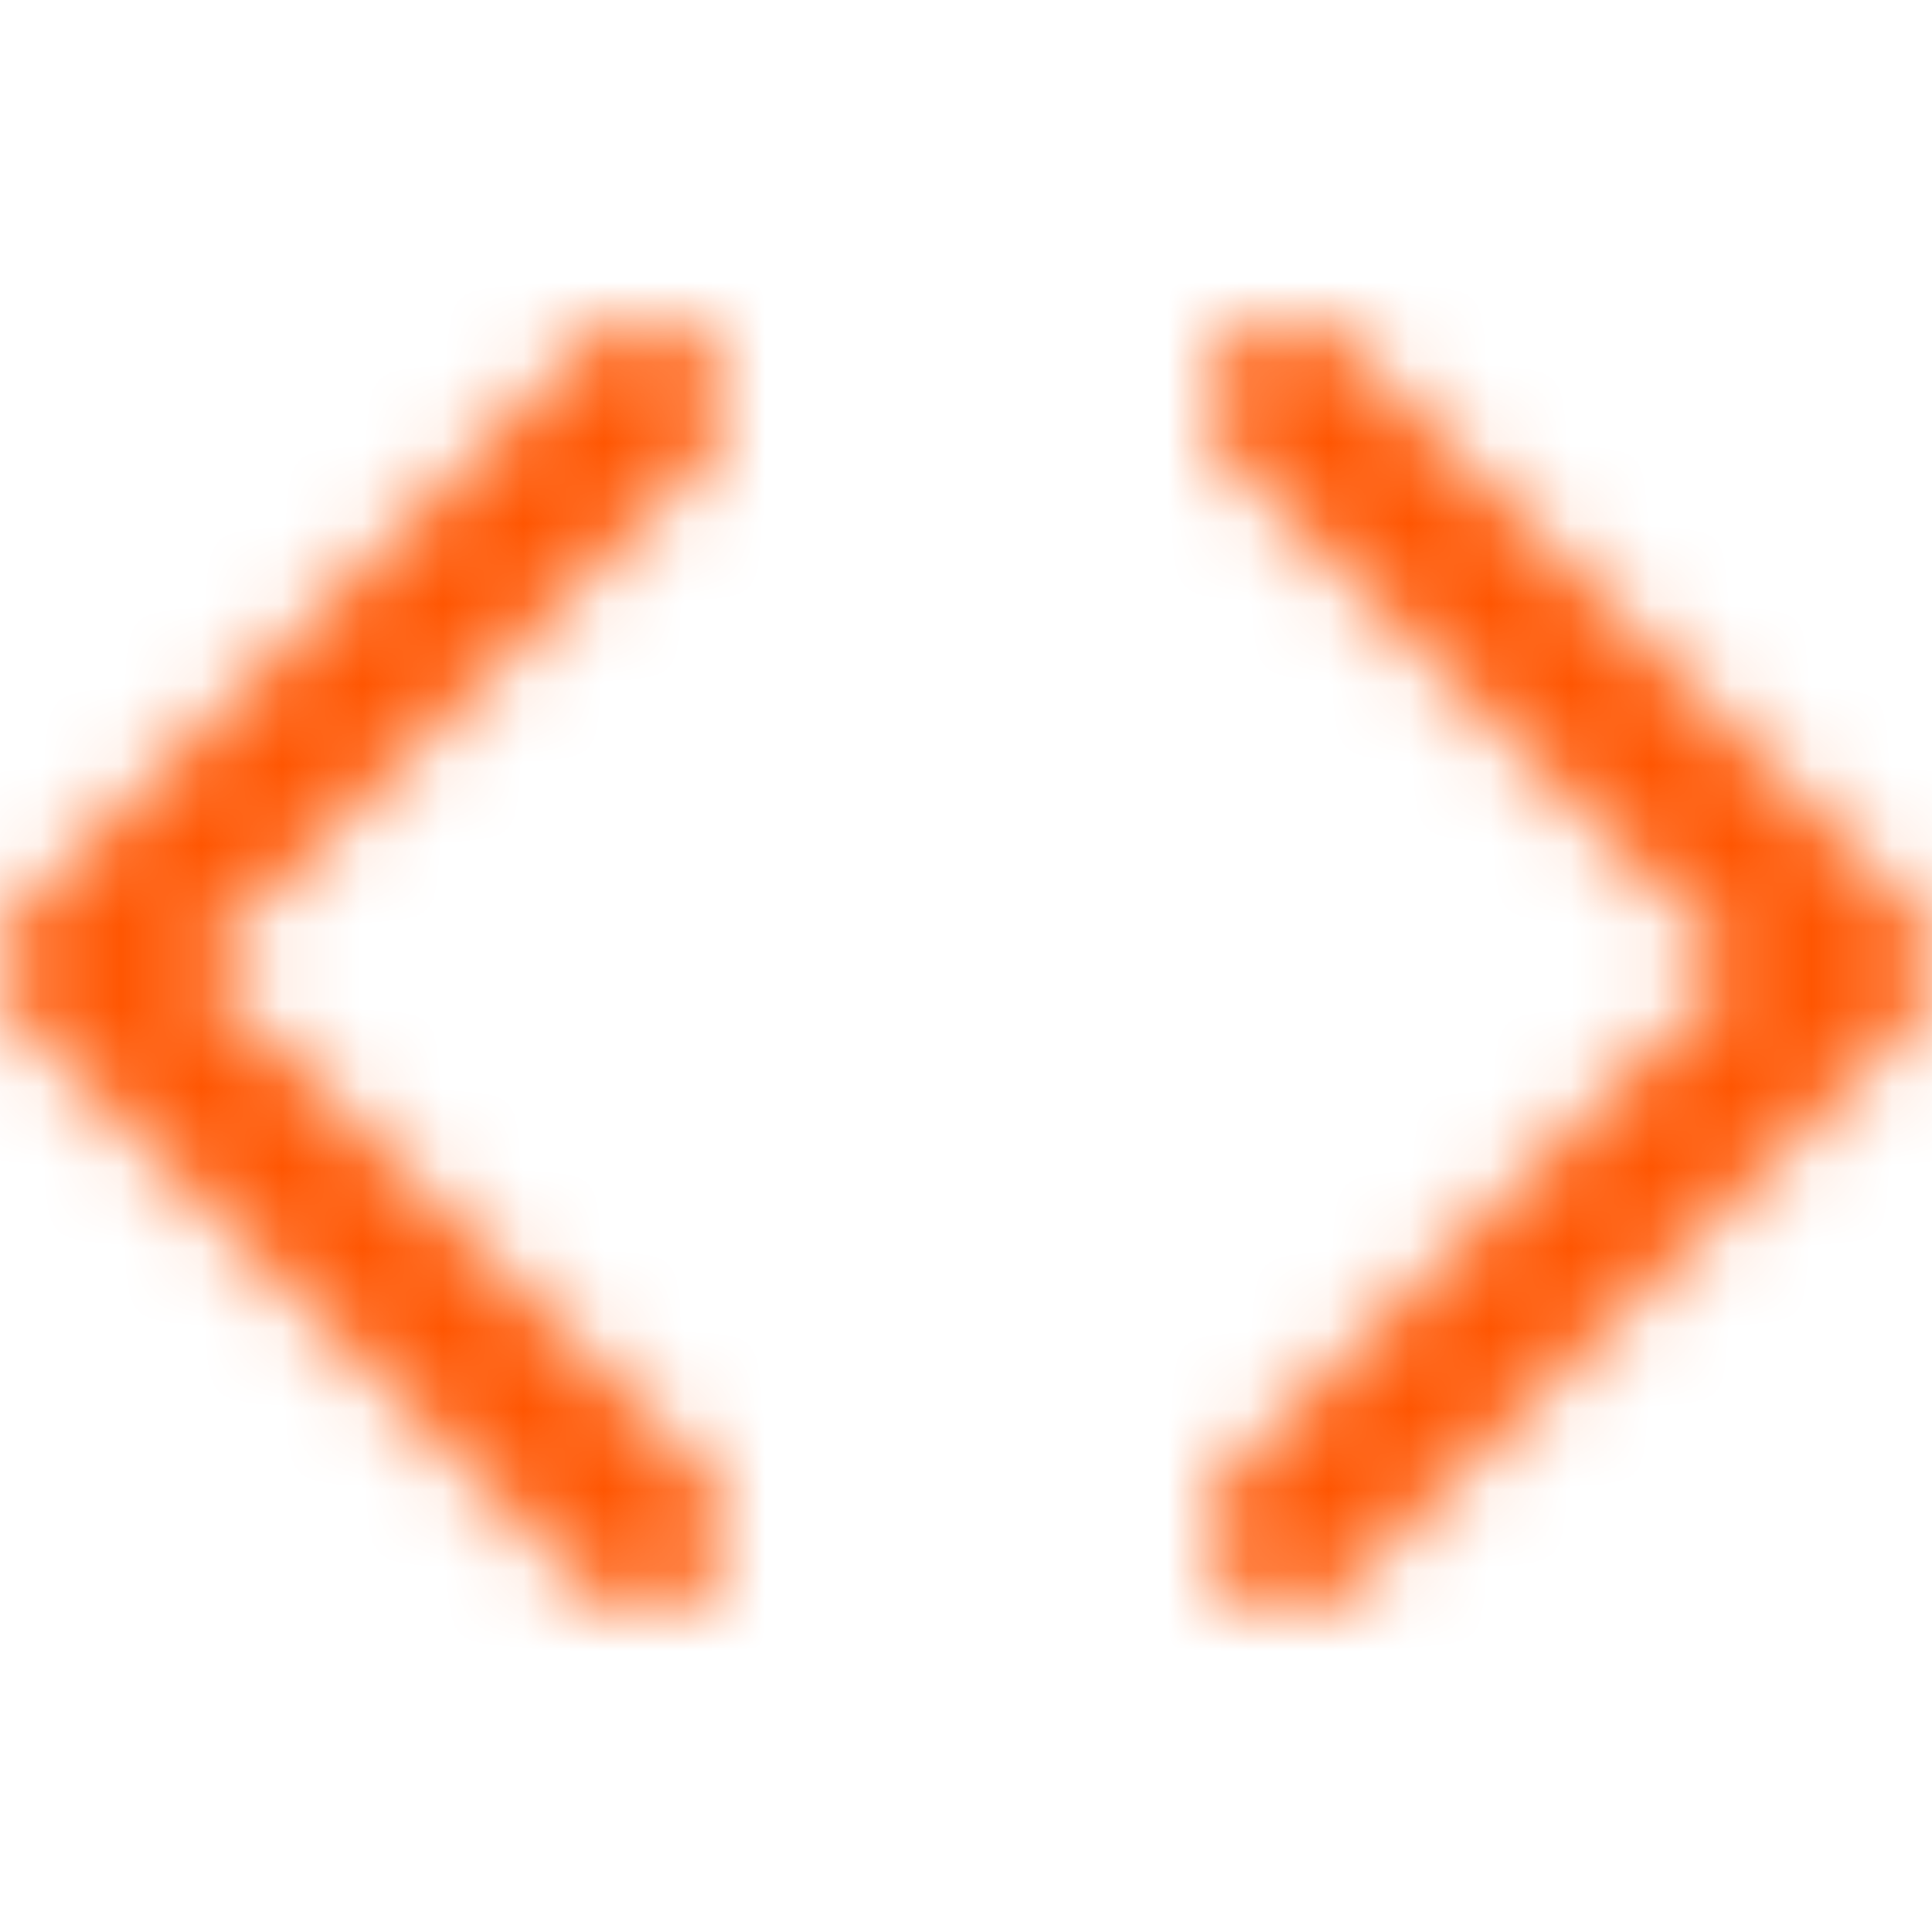 <svg width="24" height="24" viewBox="0 0 24 24" fill="none" xmlns="http://www.w3.org/2000/svg">
<mask id="mask0_279_1178" style="mask-type:alpha" maskUnits="userSpaceOnUse" x="0" y="0" width="24" height="24">
<g clip-path="url(#clip0_279_1178)">
<path d="M16 19L23 12L16 5M8 5L1 12L8 19" stroke="black" stroke-width="2" stroke-linecap="round" stroke-linejoin="round"/>
</g>
</mask>
<g mask="url(#mask0_279_1178)">
<rect width="24" height="24" fill="#FF5602"/>
</g>
<defs>
<clipPath id="clip0_279_1178">
<rect width="24" height="24" fill="white"/>
</clipPath>
</defs>
</svg>
